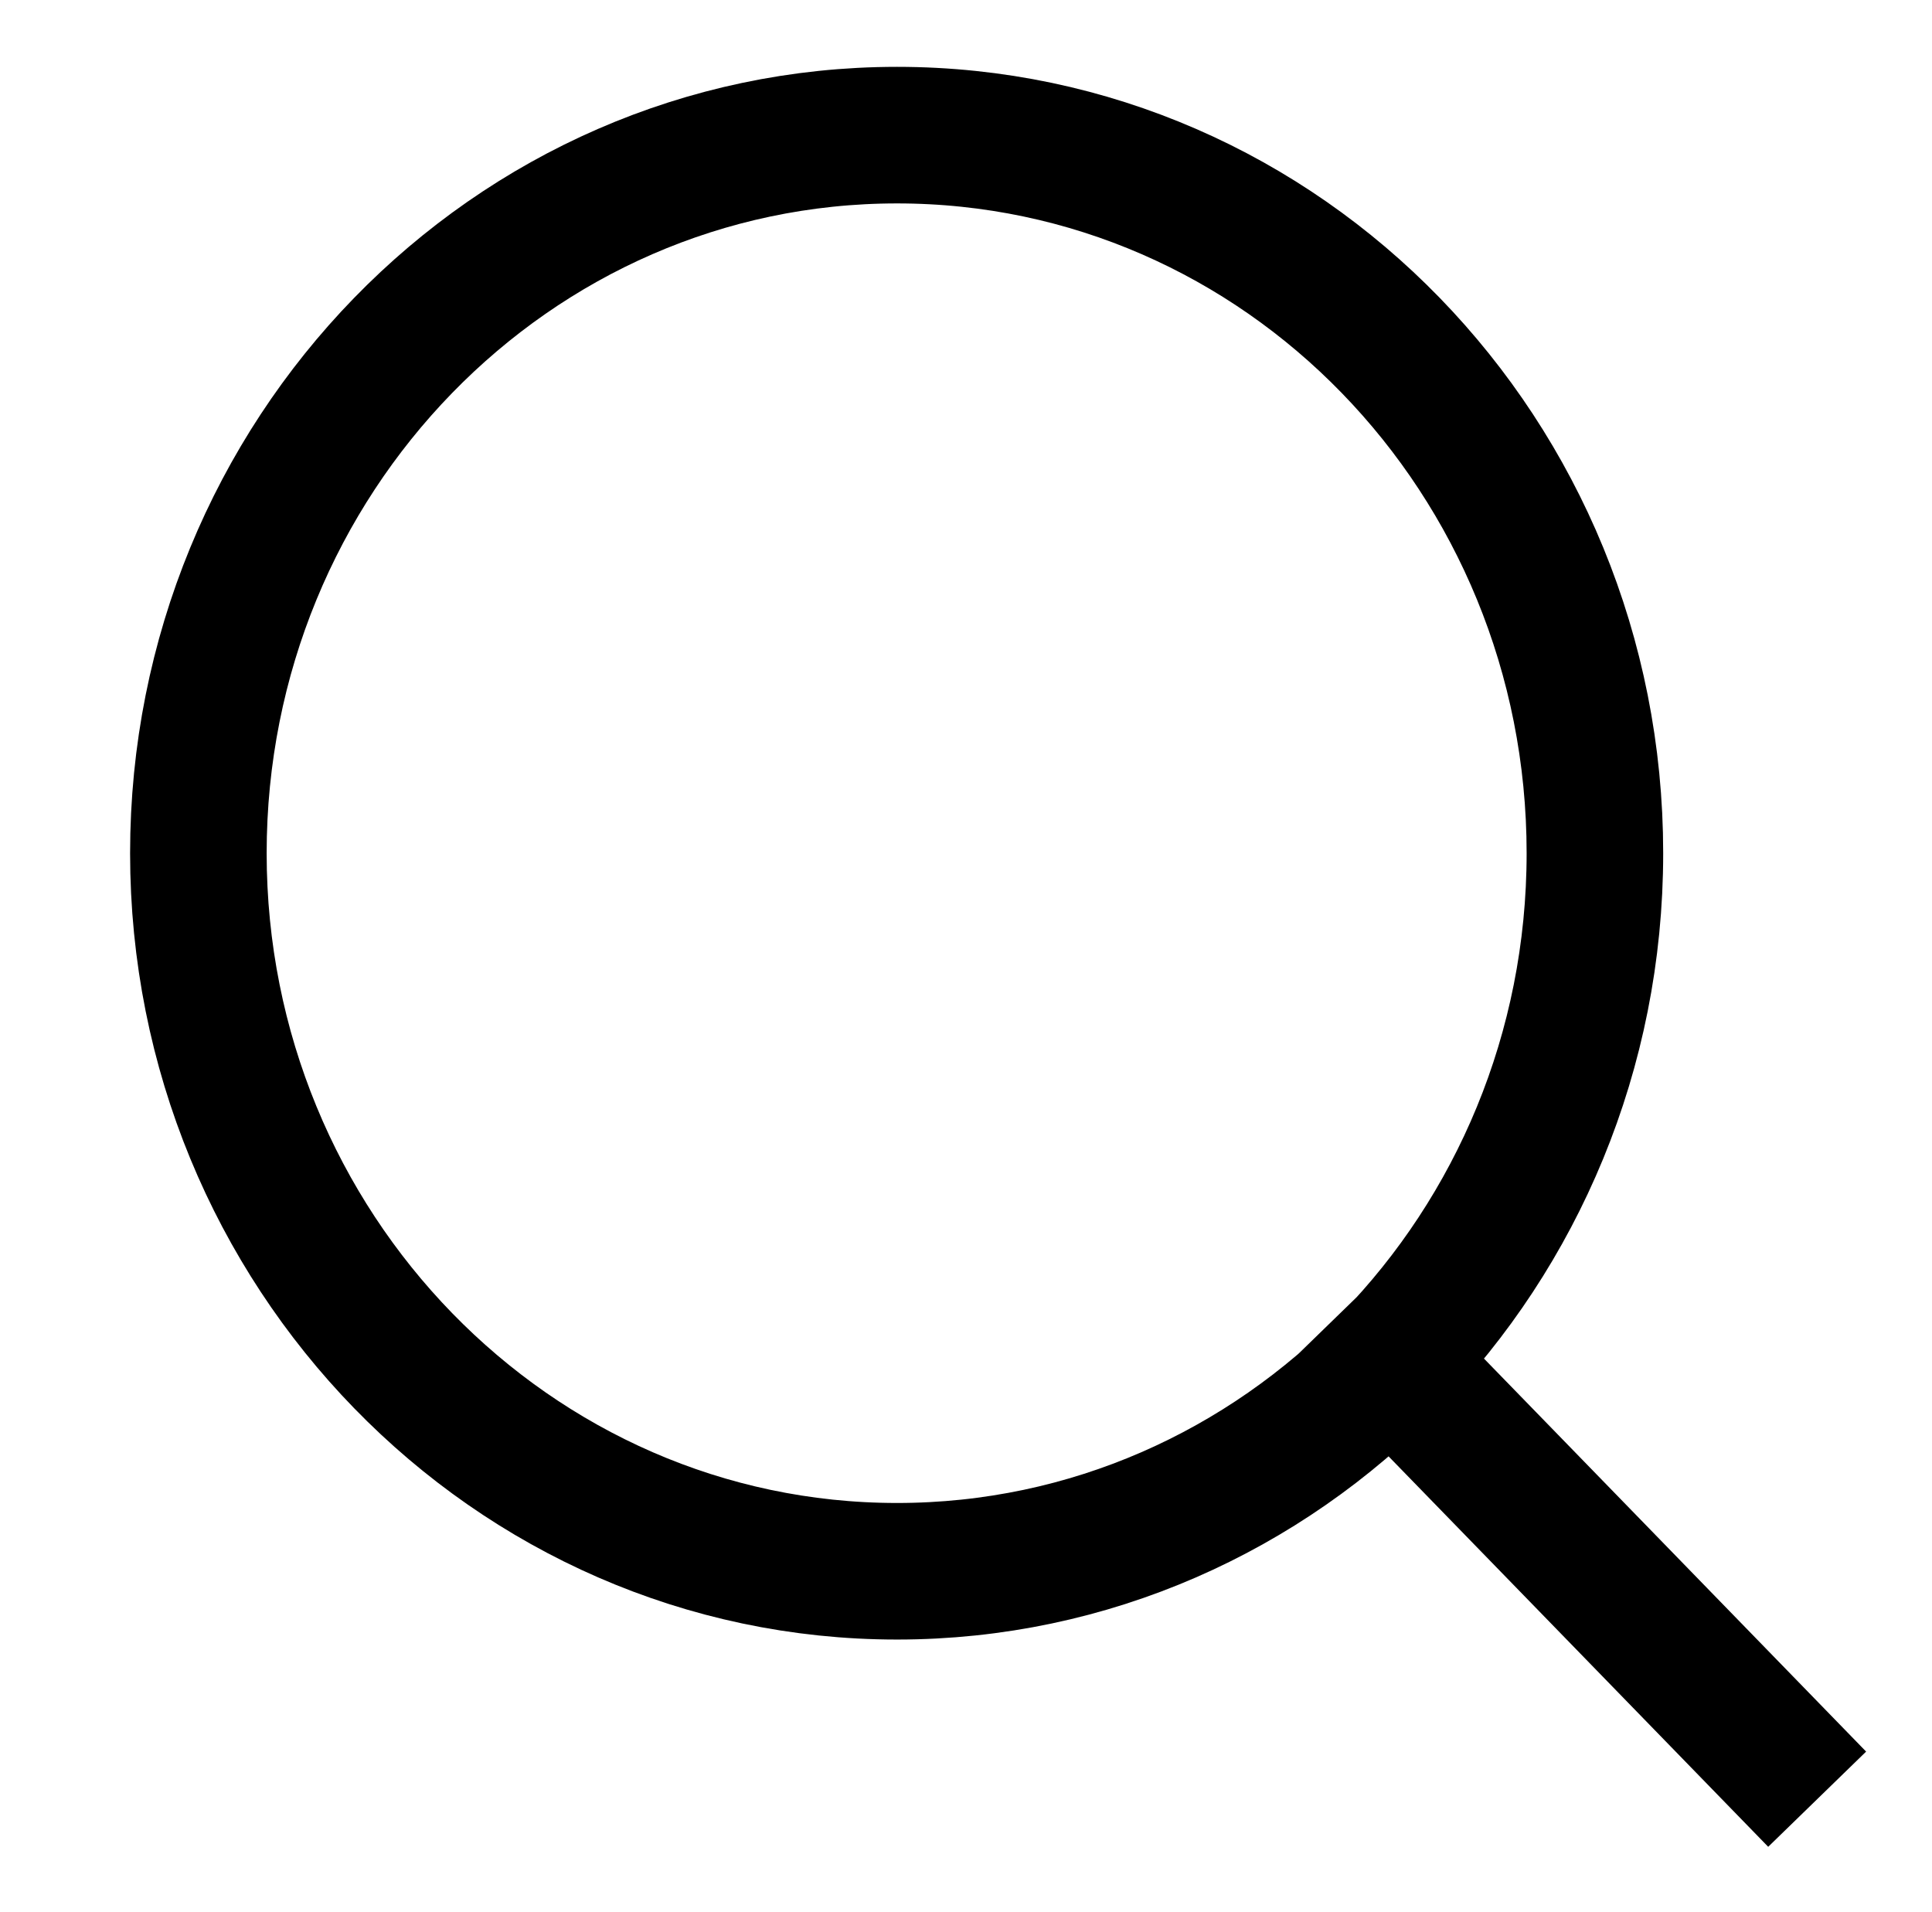 <?xml version="1.0" encoding="UTF-8"?><svg id="a" xmlns="http://www.w3.org/2000/svg" width="26.88" height="26.6" viewBox="0 0 26.88 26.6"><path d="m24.62,24.35l-5.28-5.43m2.85-7.05c0,5.52-4.35,9.99-9.71,9.99S2.76,17.38,2.76,11.87,7.11,1.88,12.48,1.88s9.71,4.47,9.71,9.99Z" fill="none" stroke="#000" stroke-linecap="square" stroke-linejoin="round" stroke-width="1.9"/></svg>